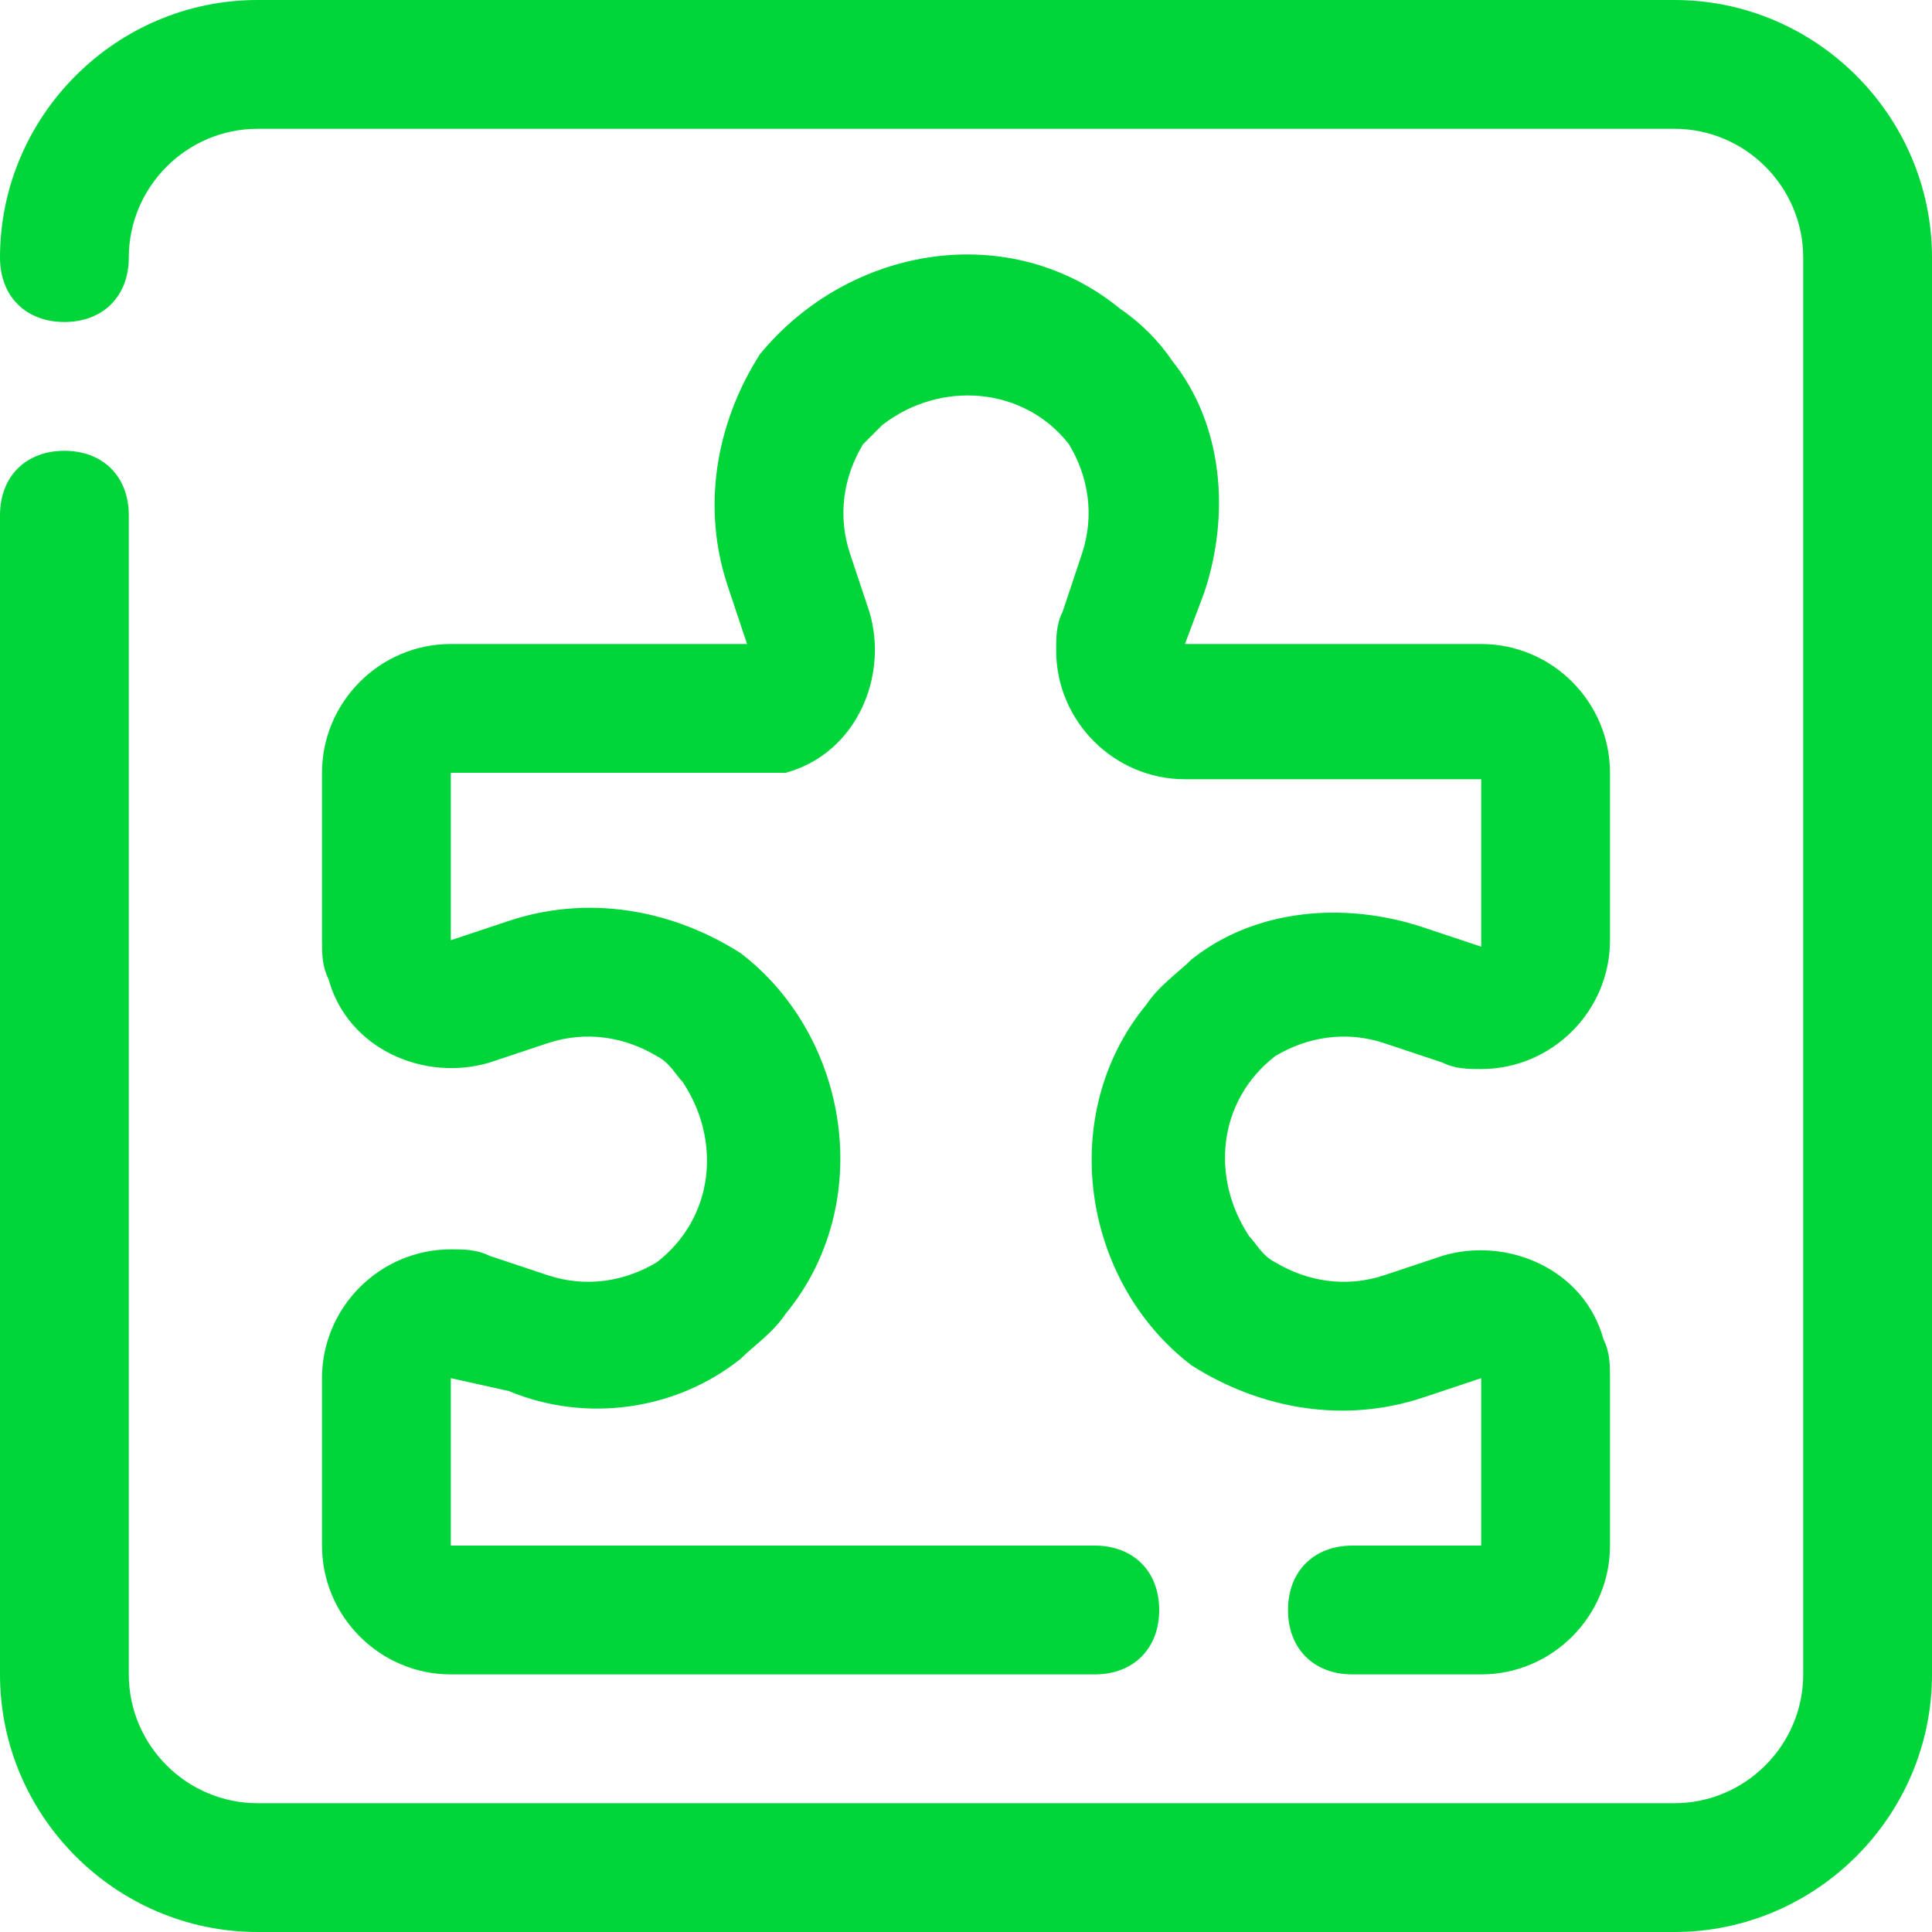 <?xml version="1.0" encoding="utf-8"?>
<!-- Generator: Adobe Illustrator 25.4.1, SVG Export Plug-In . SVG Version: 6.00 Build 0)  -->
<svg version="1.1" id="Layer_1" xmlns="http://www.w3.org/2000/svg" xmlns:xlink="http://www.w3.org/1999/xlink" x="0px" y="0px"
	 viewBox="0 0 30 30" style="enable-background:new 0 0 30 30;" xml:space="preserve">
<style type="text/css">
	.st0{fill:#00D639;}
</style>
<g id="puzzle">
	<path class="st0" d="M26,30H4c-2.2,0-4-1.8-4-4V8c0-0.6,0.4-1,1-1s1,0.4,1,1v18c0,1.1,0.9,2,2,2h22c1.1,0,2-0.9,2-2V4
		c0-1.1-0.9-2-2-2H4C2.9,2,2,2.9,2,4c0,0.6-0.4,1-1,1S0,4.6,0,4c0-2.2,1.8-4,4-4h22c2.2,0,4,1.8,4,4v22C30,28.2,28.2,30,26,30z
		 M23,26h-2c-0.6,0-1-0.4-1-1s0.4-1,1-1h2v-2.6l-0.9,0.3c-1.2,0.4-2.5,0.2-3.6-0.5c-1.7-1.3-2.1-3.9-0.7-5.6
		c0.2-0.3,0.5-0.5,0.7-0.7c1-0.8,2.4-0.9,3.6-0.5l0.9,0.3l0-2.6h-4.6c-1.1,0-2-0.9-2-2c0-0.2,0-0.4,0.1-0.6l0.3-0.9
		c0.2-0.6,0.1-1.2-0.2-1.7c-0.7-0.9-2-1-2.9-0.3c-0.1,0.1-0.2,0.2-0.3,0.3c-0.3,0.5-0.4,1.1-0.2,1.7l0.3,0.9c0.3,1-0.2,2.2-1.3,2.5
		C12,12,11.8,12,11.6,12H7v2.6l0.9-0.3c1.2-0.4,2.5-0.2,3.6,0.5c1.7,1.3,2.1,3.9,0.7,5.6c-0.2,0.3-0.5,0.5-0.7,0.7
		c-1,0.8-2.4,1-3.6,0.5L7,21.4L7,24h10c0.6,0,1,0.4,1,1s-0.4,1-1,1H7c-1.1,0-2-0.9-2-2v-2.6c0-1.1,0.9-2,2-2c0.2,0,0.4,0,0.6,0.1
		l0.9,0.3c0.6,0.2,1.2,0.1,1.7-0.2c0.9-0.7,1-1.9,0.4-2.8c-0.1-0.1-0.2-0.3-0.4-0.4c-0.5-0.3-1.1-0.4-1.7-0.2l-0.9,0.3
		c-1,0.3-2.2-0.2-2.5-1.3C5,15,5,14.8,5,14.6V12c0-1.1,0.9-2,2-2h4.6l-0.3-0.9c-0.4-1.2-0.2-2.5,0.5-3.6c1.4-1.7,3.9-2.1,5.6-0.7
		C17.7,5,18,5.3,18.2,5.6c0.8,1,0.9,2.4,0.5,3.6L18.4,10l4.6,0c1.1,0,2,0.9,2,2v2.6c0,1.1-0.9,2-2,2c-0.2,0-0.4,0-0.6-0.1l-0.9-0.3
		c-0.6-0.2-1.2-0.1-1.7,0.2c-0.9,0.7-1,1.9-0.4,2.8c0.1,0.1,0.2,0.3,0.4,0.4c0.5,0.3,1.1,0.4,1.7,0.2l0.9-0.3c1-0.3,2.2,0.2,2.5,1.3
		C25,21,25,21.2,25,21.4V24C25,25.1,24.1,26,23,26z"/>
</g>
</svg>
